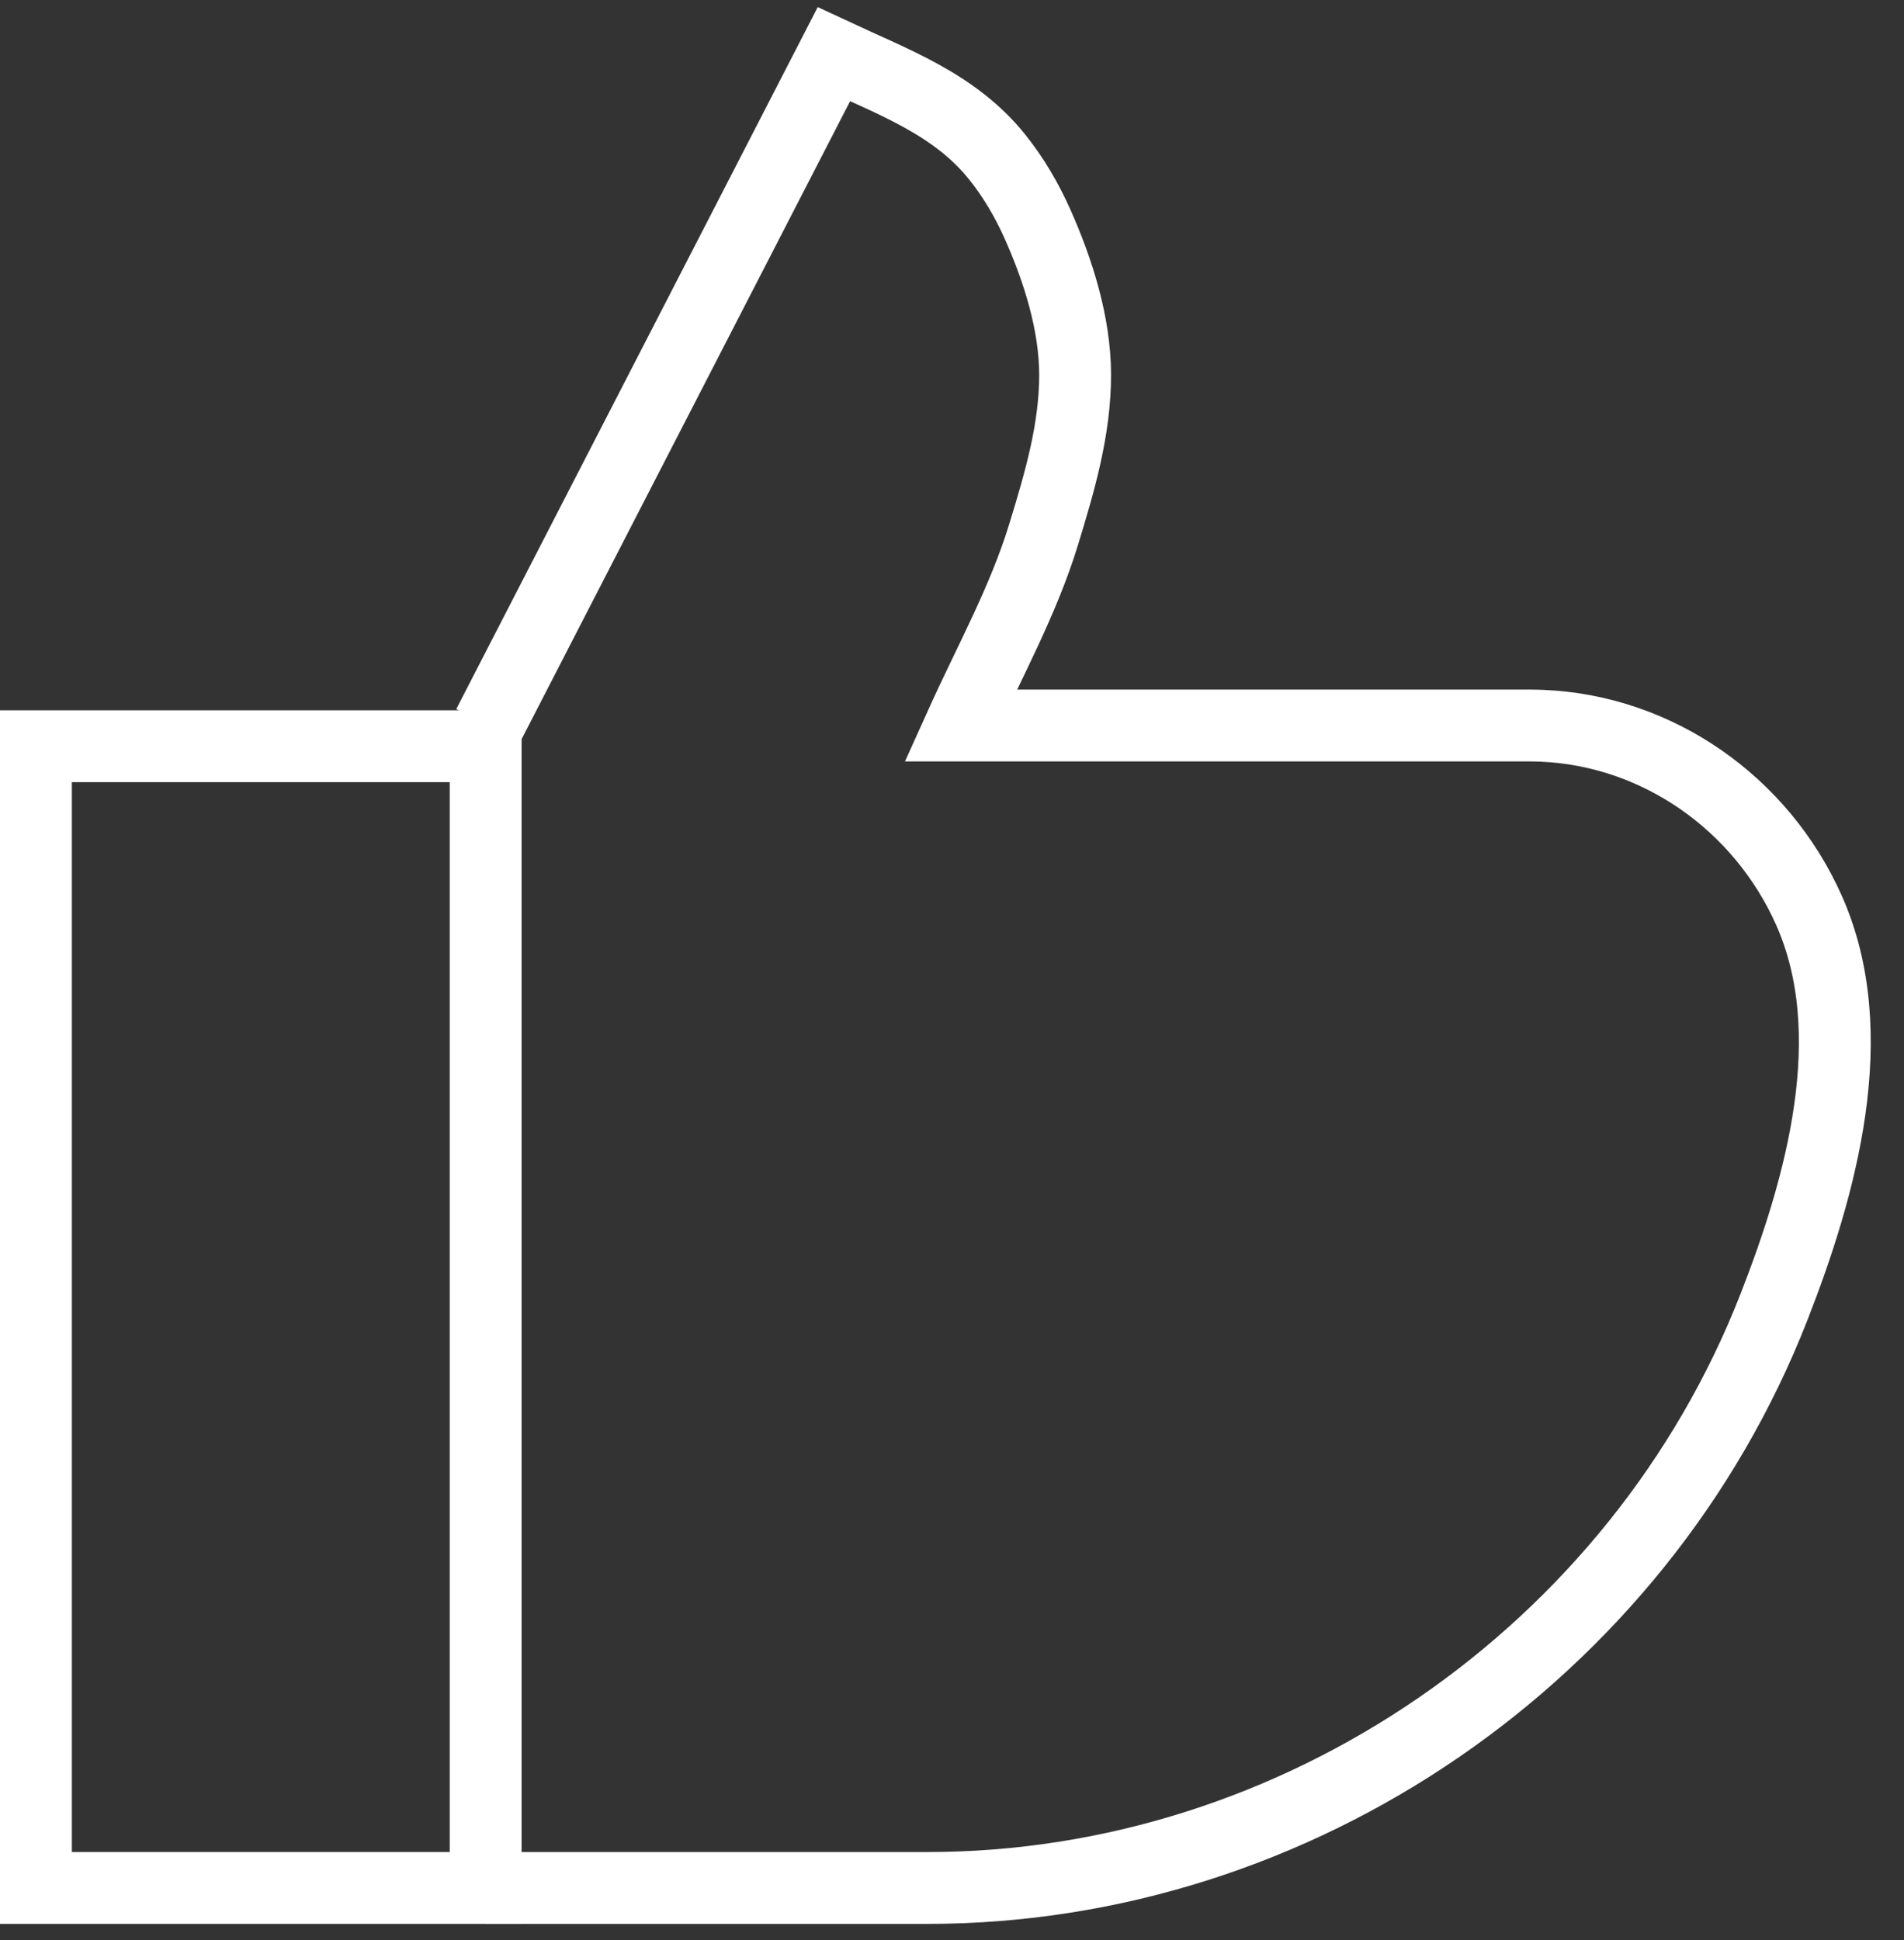 <?xml version="1.0" encoding="UTF-8"?>
<svg width="53px" height="54px" viewBox="0 0 53 54" version="1.1" xmlns="http://www.w3.org/2000/svg" xmlns:xlink="http://www.w3.org/1999/xlink">
    <rect x="0" y="0" width="53" height="54" fill="#333333" stroke="none"/>
    <!-- Generator: Sketch 63.1 (92452) - https://sketch.com -->
    <title>benefit-4</title>
    <desc>Created with Sketch.</desc>
    <g id="Page-1" stroke="none" stroke-width="1" fill="none" fill-rule="evenodd">
        <g id="Group" transform="translate(-87, 1)" stroke="#FFFFFF" stroke-width="2">
            <g id="benefit-4" transform="translate(88, 0)">
                <polygon id="Stroke-1" points="0 51.548 12.519 51.548 12.519 19.77 0 19.77"></polygon>
                <path d="M12.519,51.548 L24.825,51.548 C35.111,51.548 44.603,45.037 48.379,35.382 C49.688,32.035 50.892,27.775 49.349,24.325 C48.026,21.366 45.156,19.338 41.927,19.201 C41.798,19.196 41.668,19.193 41.537,19.193 L28.819,19.193 L26.936,19.193 L25.739,19.193 C26.538,17.422 27.483,15.733 28.054,13.865 C28.497,12.416 28.93,10.952 28.927,9.423 C28.924,8.002 28.453,6.52 27.88,5.236 C27.582,4.568 27.209,3.931 26.75,3.361 C25.572,1.896 23.872,1.287 22.211,0.511 L12.59,19.193 L12.519,19.193" id="Stroke-3"></path>
            </g>
        </g>
    </g>
</svg>